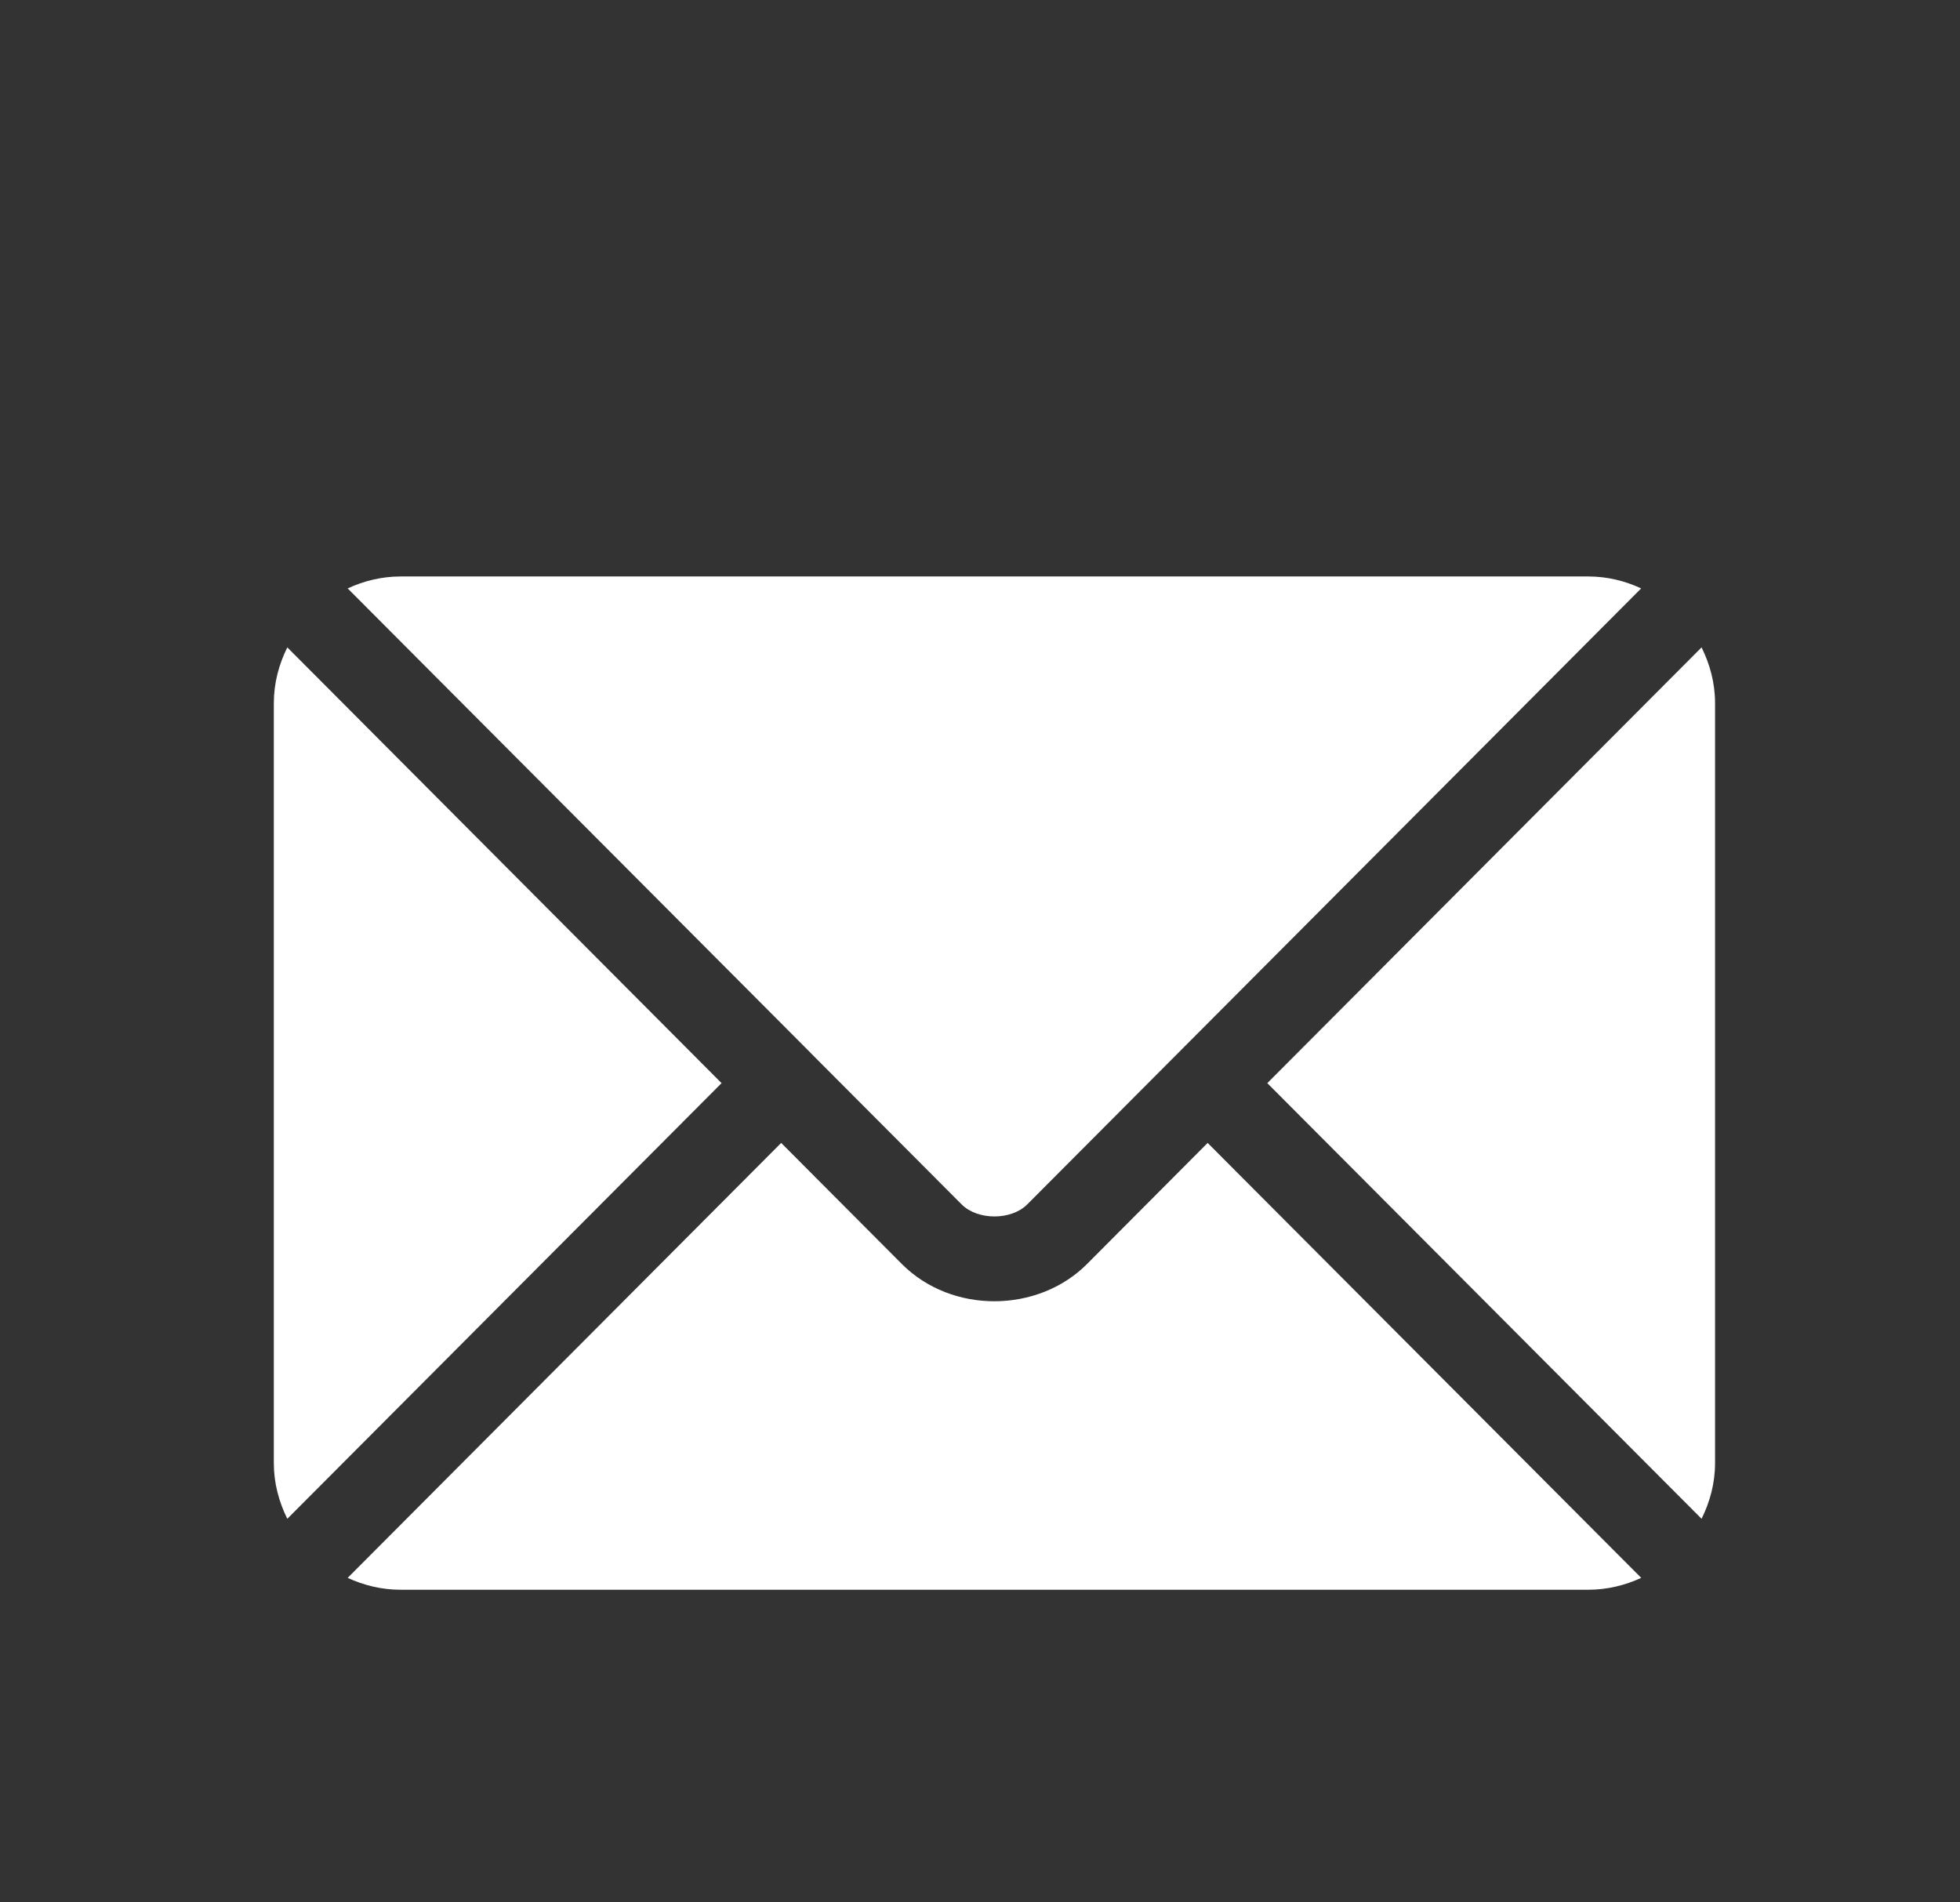 <svg xmlns="http://www.w3.org/2000/svg" fill="none" viewBox="0 0 34 33" height="33" width="34">
<rect x="0" y="0" width="34" height="33" fill="#333333" stroke="none"/>
<g id="fi_542689">
<g id="Group 10675">
<g id="Group">
<g id="Group_2">
<path fill="white" d="M20.949 19.826L18.856 21.927C18.007 22.779 16.513 22.797 15.645 21.927L13.551 19.826L6.031 27.371C6.311 27.5 6.62 27.577 6.948 27.577H27.553C27.881 27.577 28.19 27.5 28.47 27.371L20.949 19.826Z" id="Vector"></path>
</g>
</g>
<g id="Group_3">
<g id="Group_4">
<path fill="white" d="M27.553 10H6.948C6.62 10 6.311 10.077 6.031 10.207L14.067 18.269C14.068 18.27 14.068 18.27 14.069 18.27C14.069 18.271 14.069 18.272 14.069 18.272L16.682 20.893C16.96 21.171 17.541 21.171 17.819 20.893L20.431 18.272C20.431 18.272 20.431 18.271 20.432 18.27C20.432 18.27 20.433 18.27 20.434 18.269L28.469 10.207C28.19 10.077 27.881 10 27.553 10Z" id="Vector_2"></path>
</g>
</g>
<g id="Group_5">
<g id="Group_6">
<path fill="white" d="M4.984 11.23C4.839 11.523 4.75 11.848 4.75 12.197V25.38C4.75 25.728 4.839 26.053 4.984 26.346L12.517 18.789L4.984 11.23Z" id="Vector_3"></path>
</g>
</g>
<g id="Group_7">
<g id="Group_8">
<path fill="white" d="M29.517 11.23L21.984 18.789L29.517 26.346C29.662 26.053 29.751 25.729 29.751 25.38V12.197C29.751 11.848 29.662 11.523 29.517 11.23Z" id="Vector_4"></path>
</g>
</g>
</g>
</g>
</svg>
